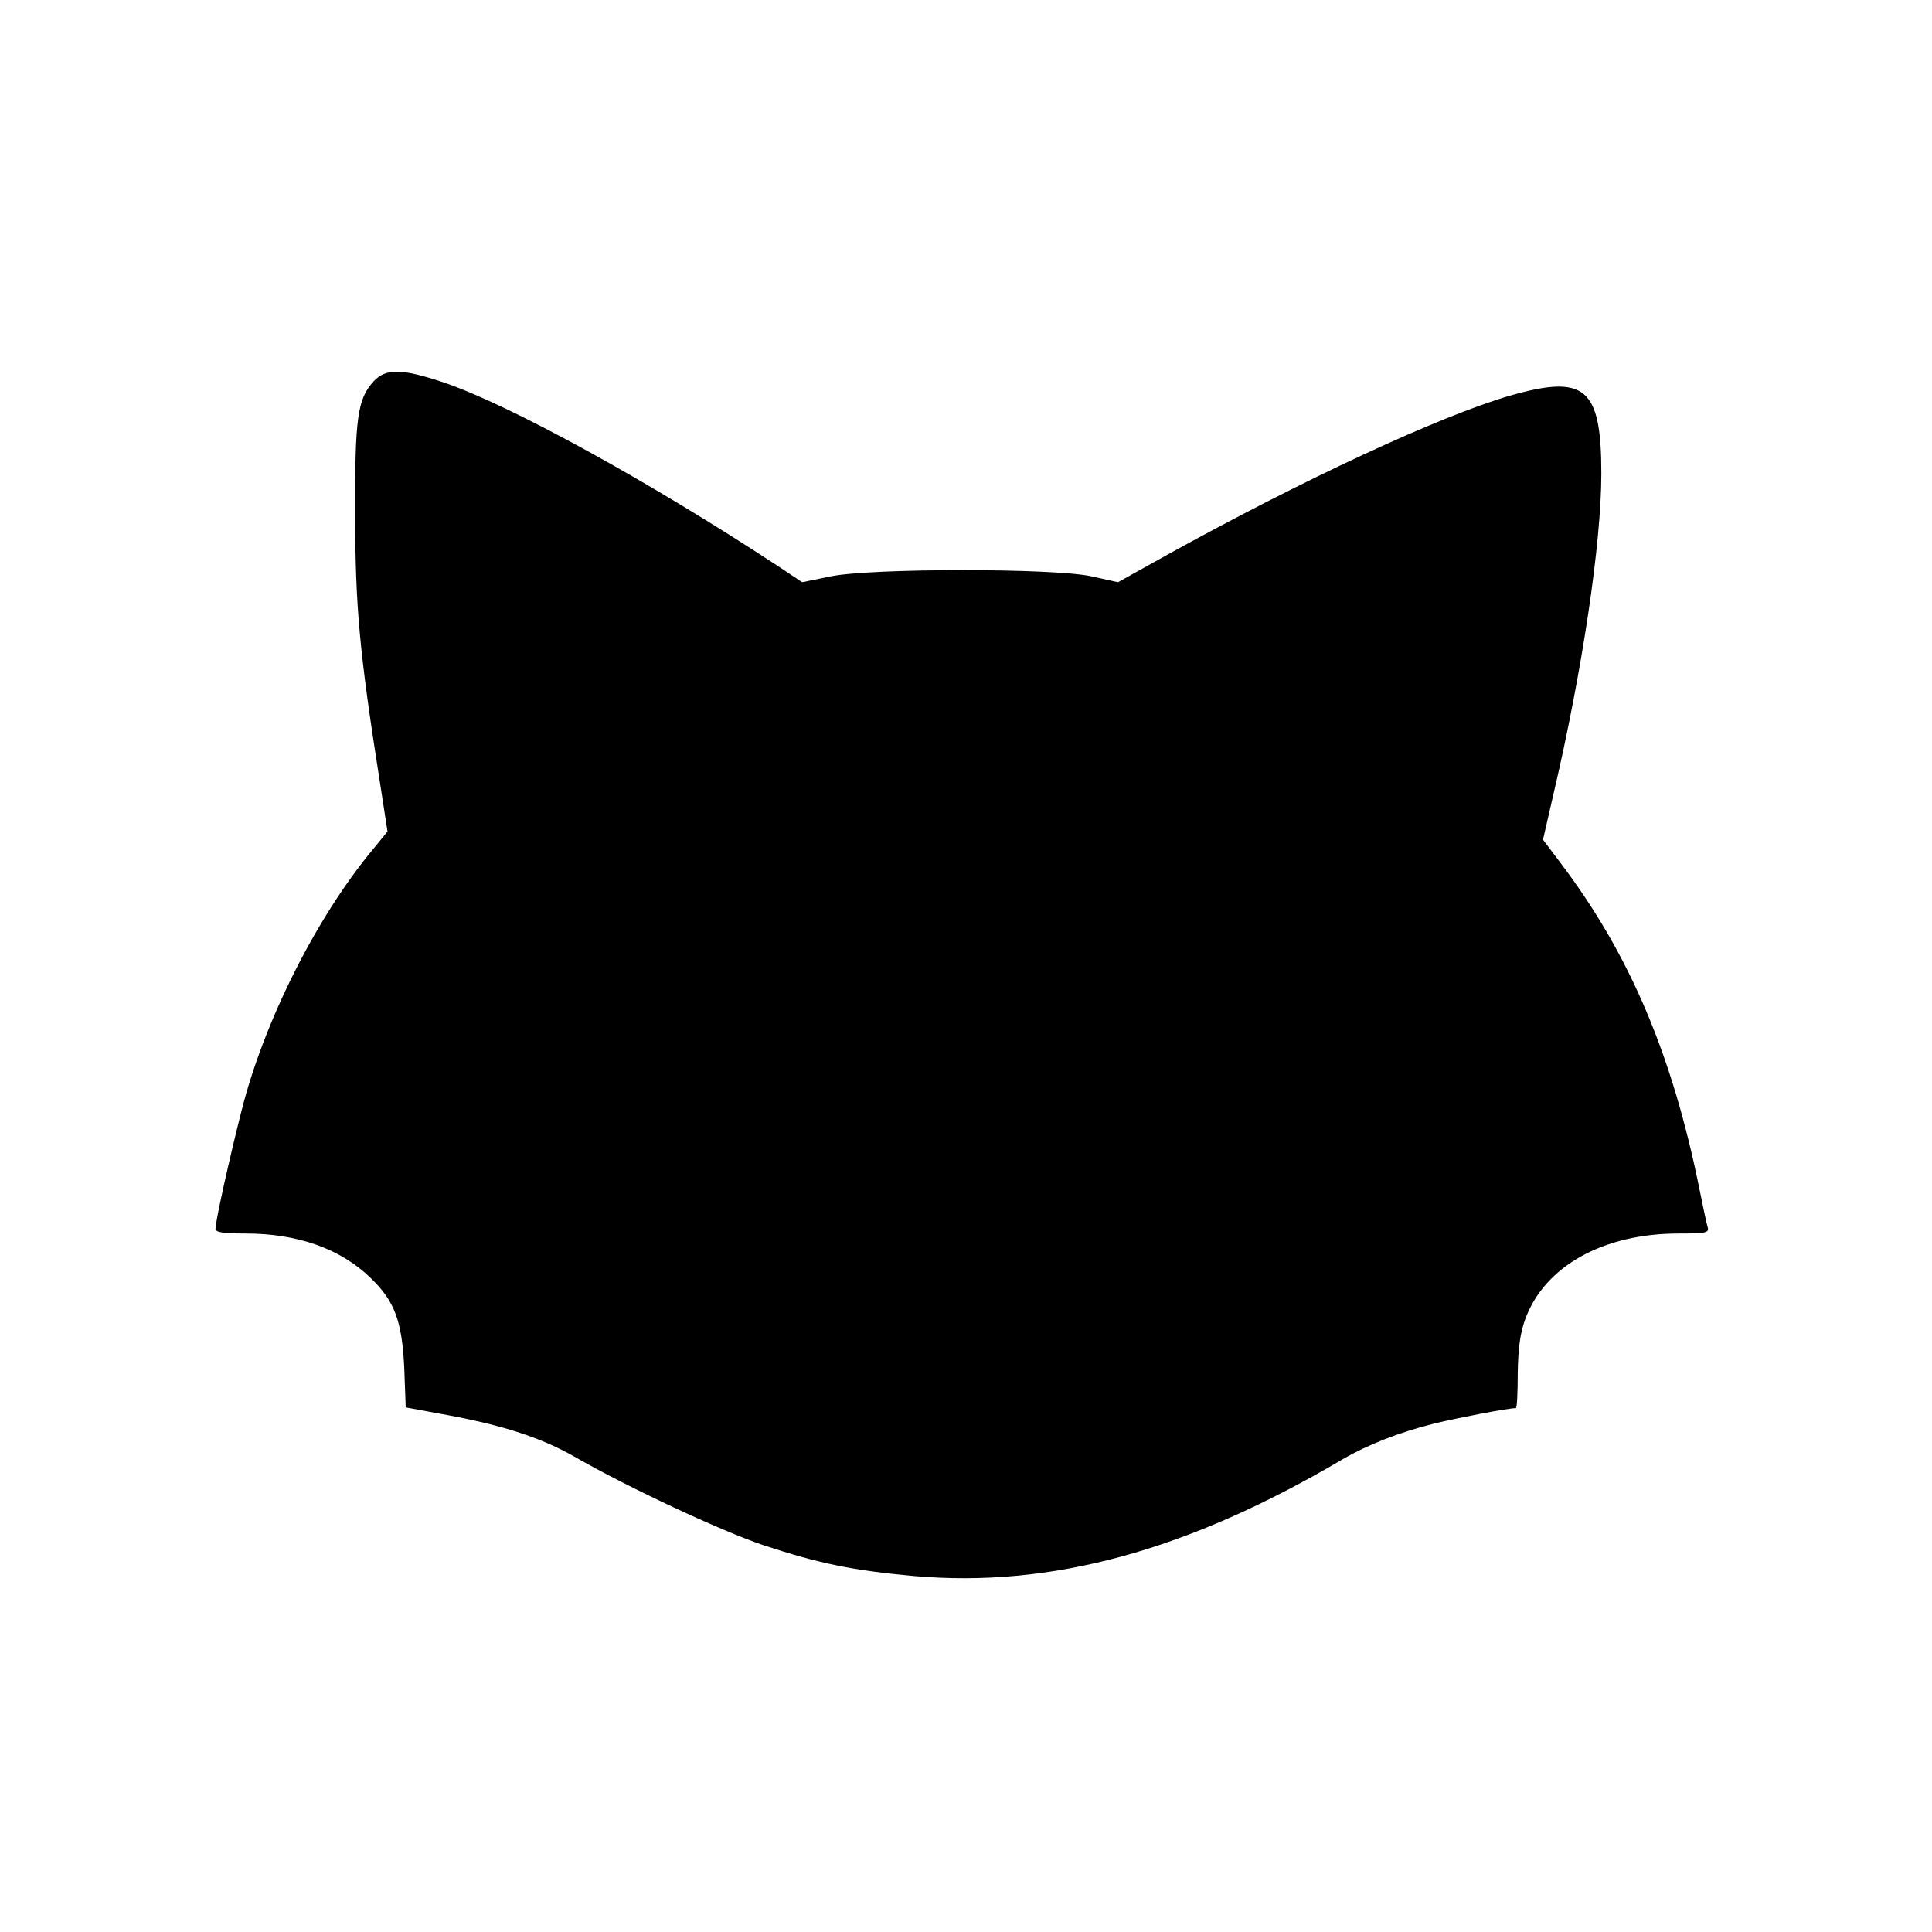 <?xml version="1.0" standalone="no"?>
<!DOCTYPE svg PUBLIC "-//W3C//DTD SVG 20010904//EN"
 "http://www.w3.org/TR/2001/REC-SVG-20010904/DTD/svg10.dtd">
<svg version="1.0" xmlns="http://www.w3.org/2000/svg"
 width="520pt" height="520pt" viewBox="0 0 520 520"
 preserveAspectRatio="xMidYMid meet">
<g transform="translate(0,520) scale(0.1,-0.1)"
fill="#000000" stroke="none">
<path d="M1006 4174 c-44 -48 -51 -99 -50 -359 0 -247 12 -374 66 -717 l21
-136 -40 -49 c-152 -183 -293 -464 -353 -703 -34 -134 -70 -298 -70 -317 0
-10 21 -13 81 -13 140 0 256 -41 337 -120 64 -62 84 -115 90 -241 l4 -107 114
-21 c151 -28 253 -62 339 -111 148 -85 395 -200 510 -239 152 -50 242 -68 406
-83 369 -32 735 68 1152 314 69 40 153 73 249 97 68 16 196 41 218 41 3 0 5
42 5 93 1 66 6 107 20 146 52 143 210 231 413 231 75 0 83 2 78 18 -3 9 -12
53 -21 97 -73 364 -188 635 -373 880 l-49 65 28 122 c78 333 129 677 129 863
0 232 -43 268 -246 210 -189 -55 -557 -226 -922 -428 l-133 -74 -72 16 c-102
22 -588 22 -700 0 l-78 -16 -66 44 c-347 228 -722 434 -900 494 -111 37 -154
38 -187 3z"/>
</g>
</svg>
